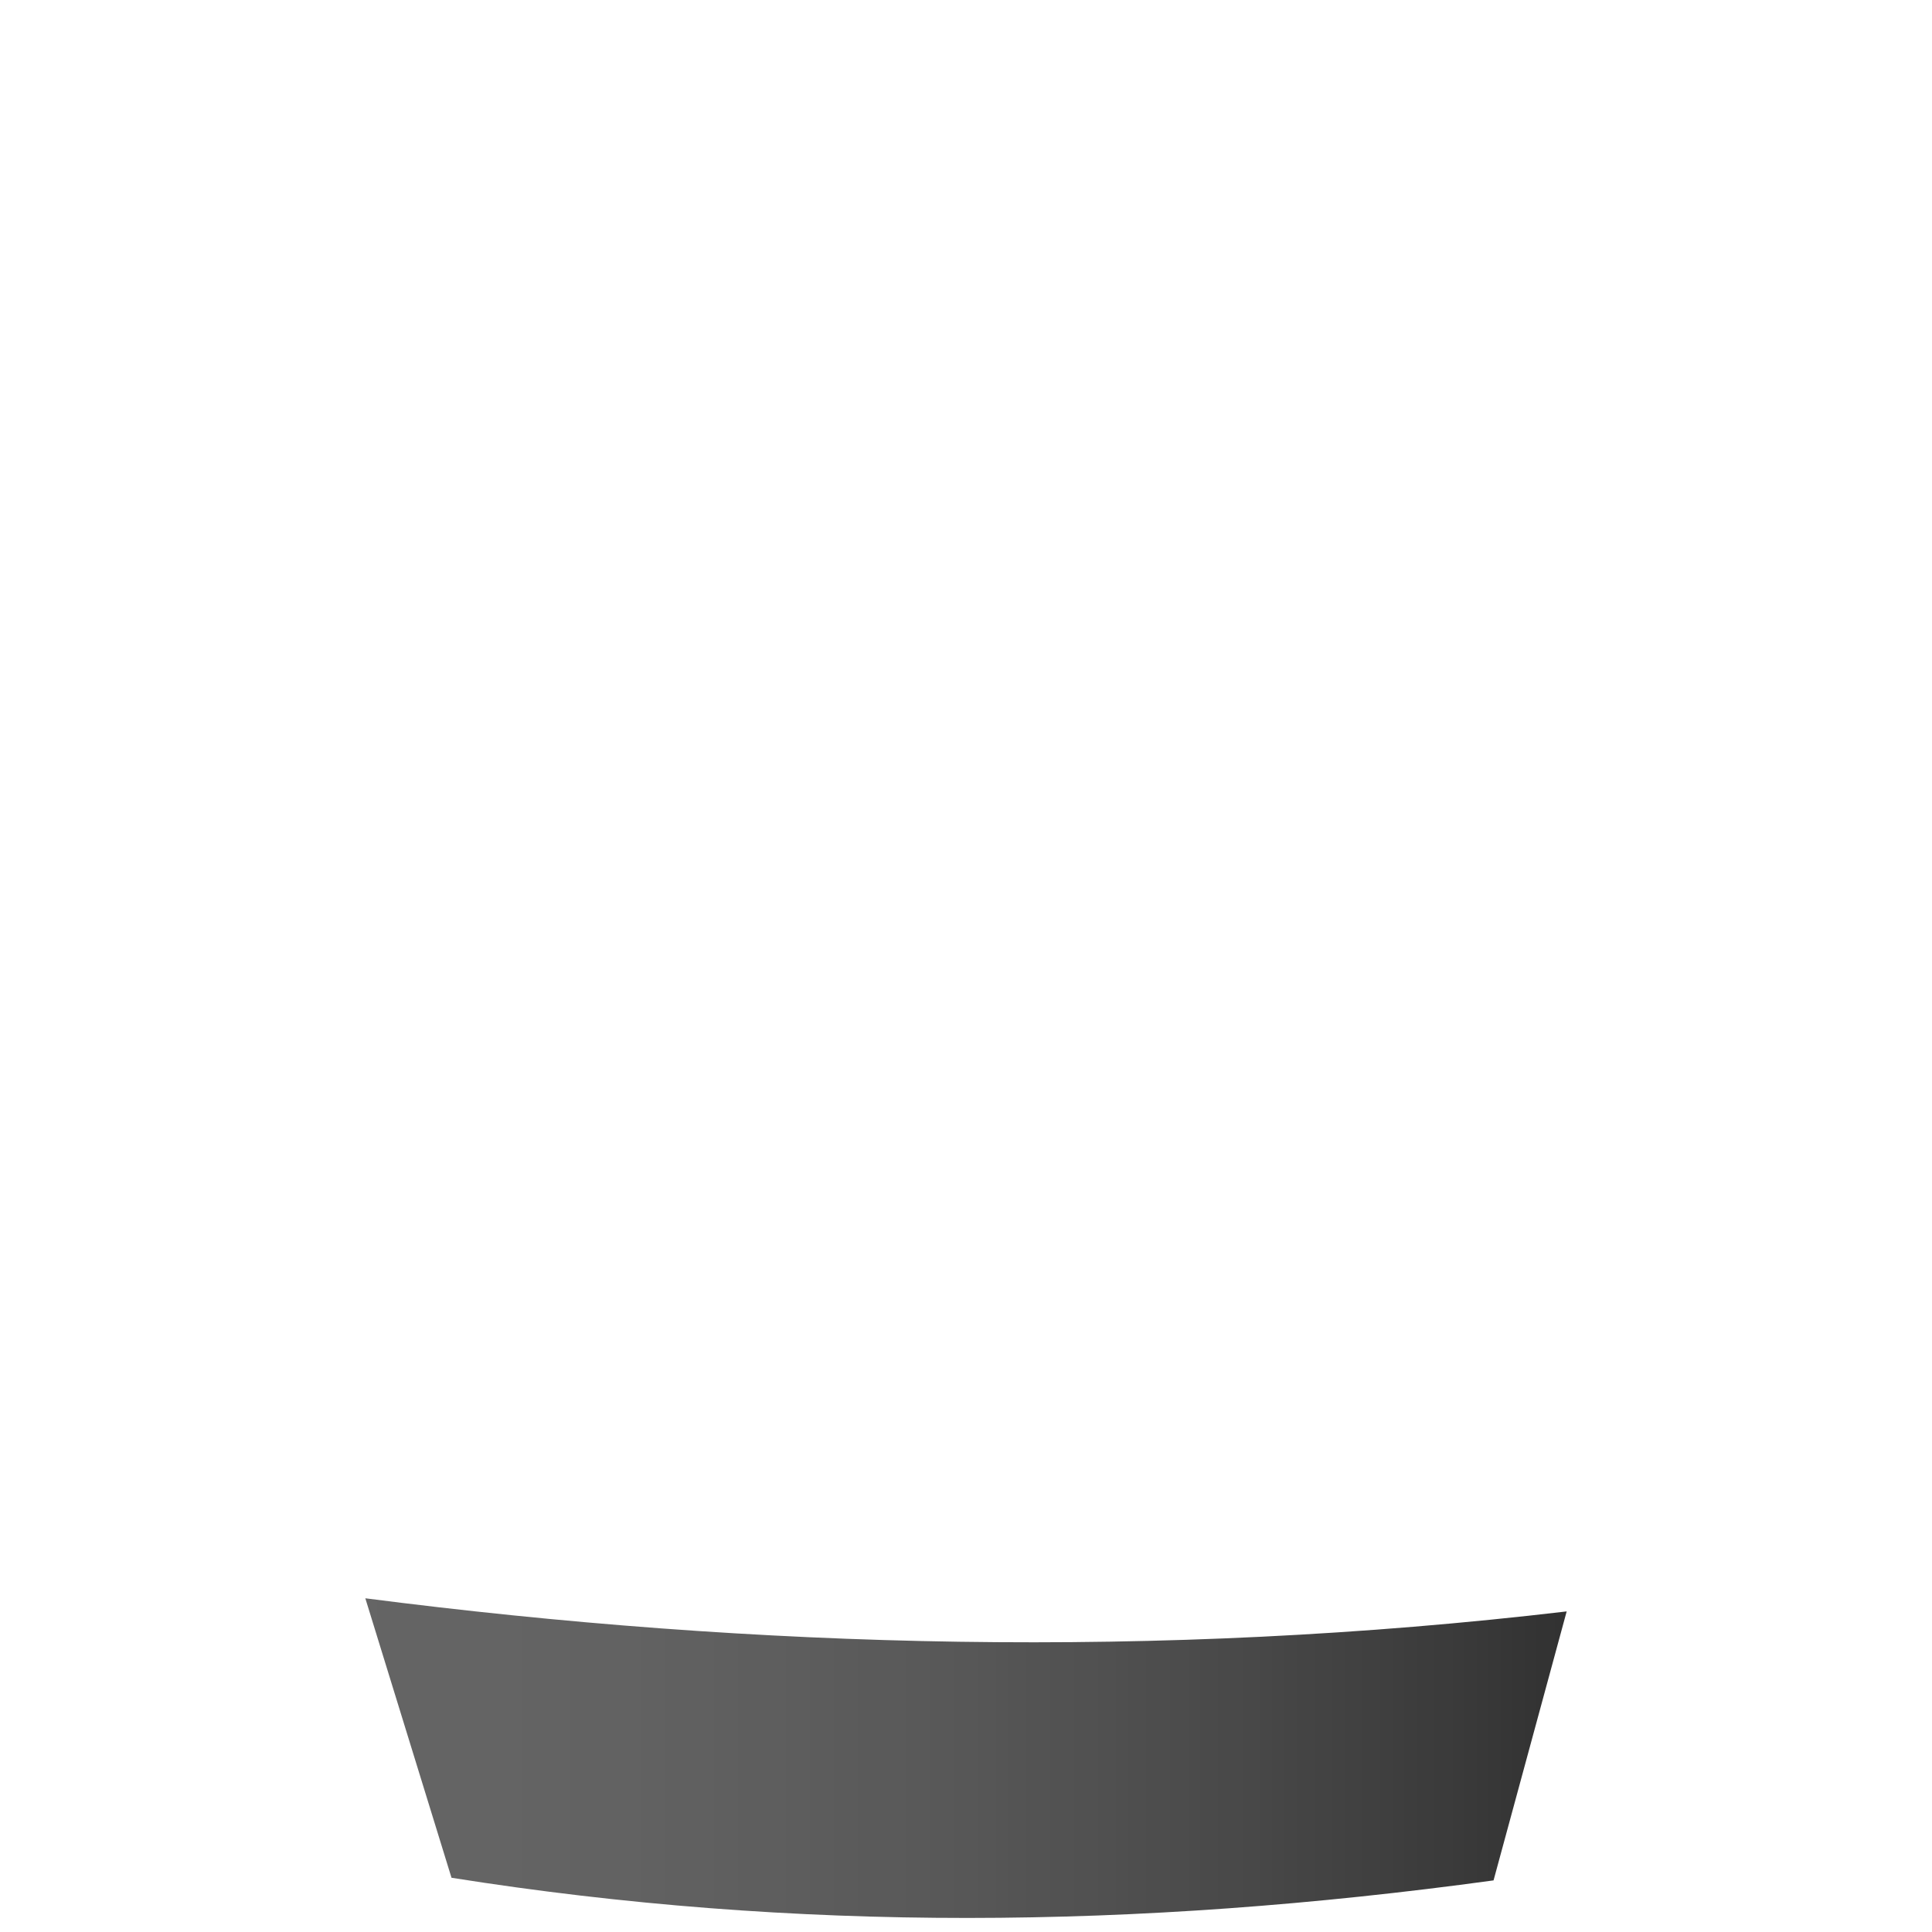 <?xml version="1.0" encoding="UTF-8"?> <svg xmlns="http://www.w3.org/2000/svg" xmlns:xlink="http://www.w3.org/1999/xlink" width="550" height="550" xml:space="preserve" overflow="hidden"> <defs> <clipPath id="clip0"> <rect x="407" y="160" width="550" height="550"></rect> </clipPath> <radialGradient cx="756458" cy="713510" r="1039868" fy="713510" gradientUnits="userSpaceOnUse" spreadMethod="pad" id="fill1" gradientTransform="matrix(0 0 0 0 410 161)"> <stop offset="0" stop-color="#00B0FC" stop-opacity="0"></stop> <stop offset="0.23" stop-color="#00B0FC" stop-opacity="0"></stop> <stop offset="0.69" stop-color="#009CE9" stop-opacity="0.2"></stop> <stop offset="0.91" stop-color="#0070C0" stop-opacity="1"></stop> <stop offset="1" stop-color="#0070C0" stop-opacity="1"></stop> </radialGradient> <linearGradient x1="511" y1="660.5" x2="853" y2="660.5" gradientUnits="userSpaceOnUse" spreadMethod="reflect" id="fill2"> <stop offset="0" stop-color="#656565" stop-opacity="1"></stop> <stop offset="0.02" stop-color="#646464" stop-opacity="1"></stop> <stop offset="0.04" stop-color="#646464" stop-opacity="1"></stop> <stop offset="0.06" stop-color="#646464" stop-opacity="1"></stop> <stop offset="0.08" stop-color="#646464" stop-opacity="1"></stop> <stop offset="0.1" stop-color="#646464" stop-opacity="1"></stop> <stop offset="0.12" stop-color="#646464" stop-opacity="1"></stop> <stop offset="0.14" stop-color="#636363" stop-opacity="1"></stop> <stop offset="0.16" stop-color="#636363" stop-opacity="1"></stop> <stop offset="0.18" stop-color="#626262" stop-opacity="1"></stop> <stop offset="0.2" stop-color="#626262" stop-opacity="1"></stop> <stop offset="0.22" stop-color="#626262" stop-opacity="1"></stop> <stop offset="0.24" stop-color="#616161" stop-opacity="1"></stop> <stop offset="0.26" stop-color="#606060" stop-opacity="1"></stop> <stop offset="0.28" stop-color="#606060" stop-opacity="1"></stop> <stop offset="0.3" stop-color="#5F5F5F" stop-opacity="1"></stop> <stop offset="0.32" stop-color="#5E5E5E" stop-opacity="1"></stop> <stop offset="0.34" stop-color="#5E5E5E" stop-opacity="1"></stop> <stop offset="0.36" stop-color="#5D5D5D" stop-opacity="1"></stop> <stop offset="0.38" stop-color="#5C5C5C" stop-opacity="1"></stop> <stop offset="0.4" stop-color="#5B5B5B" stop-opacity="1"></stop> <stop offset="0.42" stop-color="#5A5A5A" stop-opacity="1"></stop> <stop offset="0.44" stop-color="#5A5A5A" stop-opacity="1"></stop> <stop offset="0.46" stop-color="#595959" stop-opacity="1"></stop> <stop offset="0.48" stop-color="#585858" stop-opacity="1"></stop> <stop offset="0.5" stop-color="#575757" stop-opacity="1"></stop> <stop offset="0.52" stop-color="#565656" stop-opacity="1"></stop> <stop offset="0.54" stop-color="#545454" stop-opacity="1"></stop> <stop offset="0.56" stop-color="#535353" stop-opacity="1"></stop> <stop offset="0.58" stop-color="#525252" stop-opacity="1"></stop> <stop offset="0.6" stop-color="#515151" stop-opacity="1"></stop> <stop offset="0.62" stop-color="#505050" stop-opacity="1"></stop> <stop offset="0.64" stop-color="#4E4E4E" stop-opacity="1"></stop> <stop offset="0.66" stop-color="#4D4D4D" stop-opacity="1"></stop> <stop offset="0.68" stop-color="#4C4C4C" stop-opacity="1"></stop> <stop offset="0.7" stop-color="#4A4A4A" stop-opacity="1"></stop> <stop offset="0.72" stop-color="#494949" stop-opacity="1"></stop> <stop offset="0.74" stop-color="#484848" stop-opacity="1"></stop> <stop offset="0.76" stop-color="#464646" stop-opacity="1"></stop> <stop offset="0.78" stop-color="#444444" stop-opacity="1"></stop> <stop offset="0.8" stop-color="#434343" stop-opacity="1"></stop> <stop offset="0.82" stop-color="#414141" stop-opacity="1"></stop> <stop offset="0.84" stop-color="#404040" stop-opacity="1"></stop> <stop offset="0.86" stop-color="#3E3E3E" stop-opacity="1"></stop> <stop offset="0.88" stop-color="#3C3C3C" stop-opacity="1"></stop> <stop offset="0.9" stop-color="#3B3B3B" stop-opacity="1"></stop> <stop offset="0.92" stop-color="#393939" stop-opacity="1"></stop> <stop offset="0.94" stop-color="#373737" stop-opacity="1"></stop> <stop offset="0.96" stop-color="#353535" stop-opacity="1"></stop> <stop offset="0.98" stop-color="#333333" stop-opacity="1"></stop> <stop offset="1" stop-color="#323232" stop-opacity="1"></stop> </linearGradient> </defs> <g clip-path="url(#clip0)" transform="translate(-407 -160)"> <path d="M729.344 161C734.003 160.978 740.635 163.014 743.657 163.23 744.413 163.284 744.866 163.3 745.163 163.282L745.259 163.256 745.599 163.289C747.596 163.452 748.62 163.404 750.807 163.188 753.723 162.9 756.661 161.572 760.607 161.637 764.553 161.702 769.394 163.543 774.483 163.579 779.572 163.615 785.761 161.854 791.141 161.853 796.522 161.851 802.667 163.883 806.766 163.57 809.456 163.364 812.645 162.184 814.411 161.197L835.637 174.156C908.255 223.459 956 306.952 956 401.651 956 553.17 833.774 676 683 676 532.226 676 410 553.17 410 401.651 410 306.952 457.745 223.459 530.363 174.156L551.846 161.04 553.343 161.663C555.574 162.459 558.747 163.276 560.24 163.289 563.132 163.315 565.018 163.402 567.933 163.114 570.849 162.826 573.788 161.498 577.734 161.563 581.68 161.628 586.52 163.469 591.609 163.505 596.698 163.541 602.887 161.78 608.268 161.779 613.648 161.777 618.717 163.492 623.893 163.496 629.068 163.501 632.871 161.154 637.529 161.132 642.188 161.109 648.821 163.146 651.842 163.361 652.598 163.415 653.084 163.425 653.421 163.398L653.47 163.385 653.524 163.389C656.415 163.414 656.833 163.27 659.748 162.983 662.664 162.695 665.602 161.367 669.548 161.432 673.494 161.497 678.335 163.338 683.424 163.374 688.513 163.41 694.702 161.649 700.082 161.648 705.463 161.646 710.532 163.36 715.707 163.365 720.882 163.369 724.686 161.023 729.344 161Z" fill="url(#fill1)" fill-rule="evenodd"></path> <path d="M511 615C622.026 629.319 736.769 632.431 853 618.735L832.182 695.308C730.326 709.253 633.674 710.124 535.535 694.561L511 615Z" fill="url(#fill2)" fill-rule="evenodd"></path> </g> </svg> 